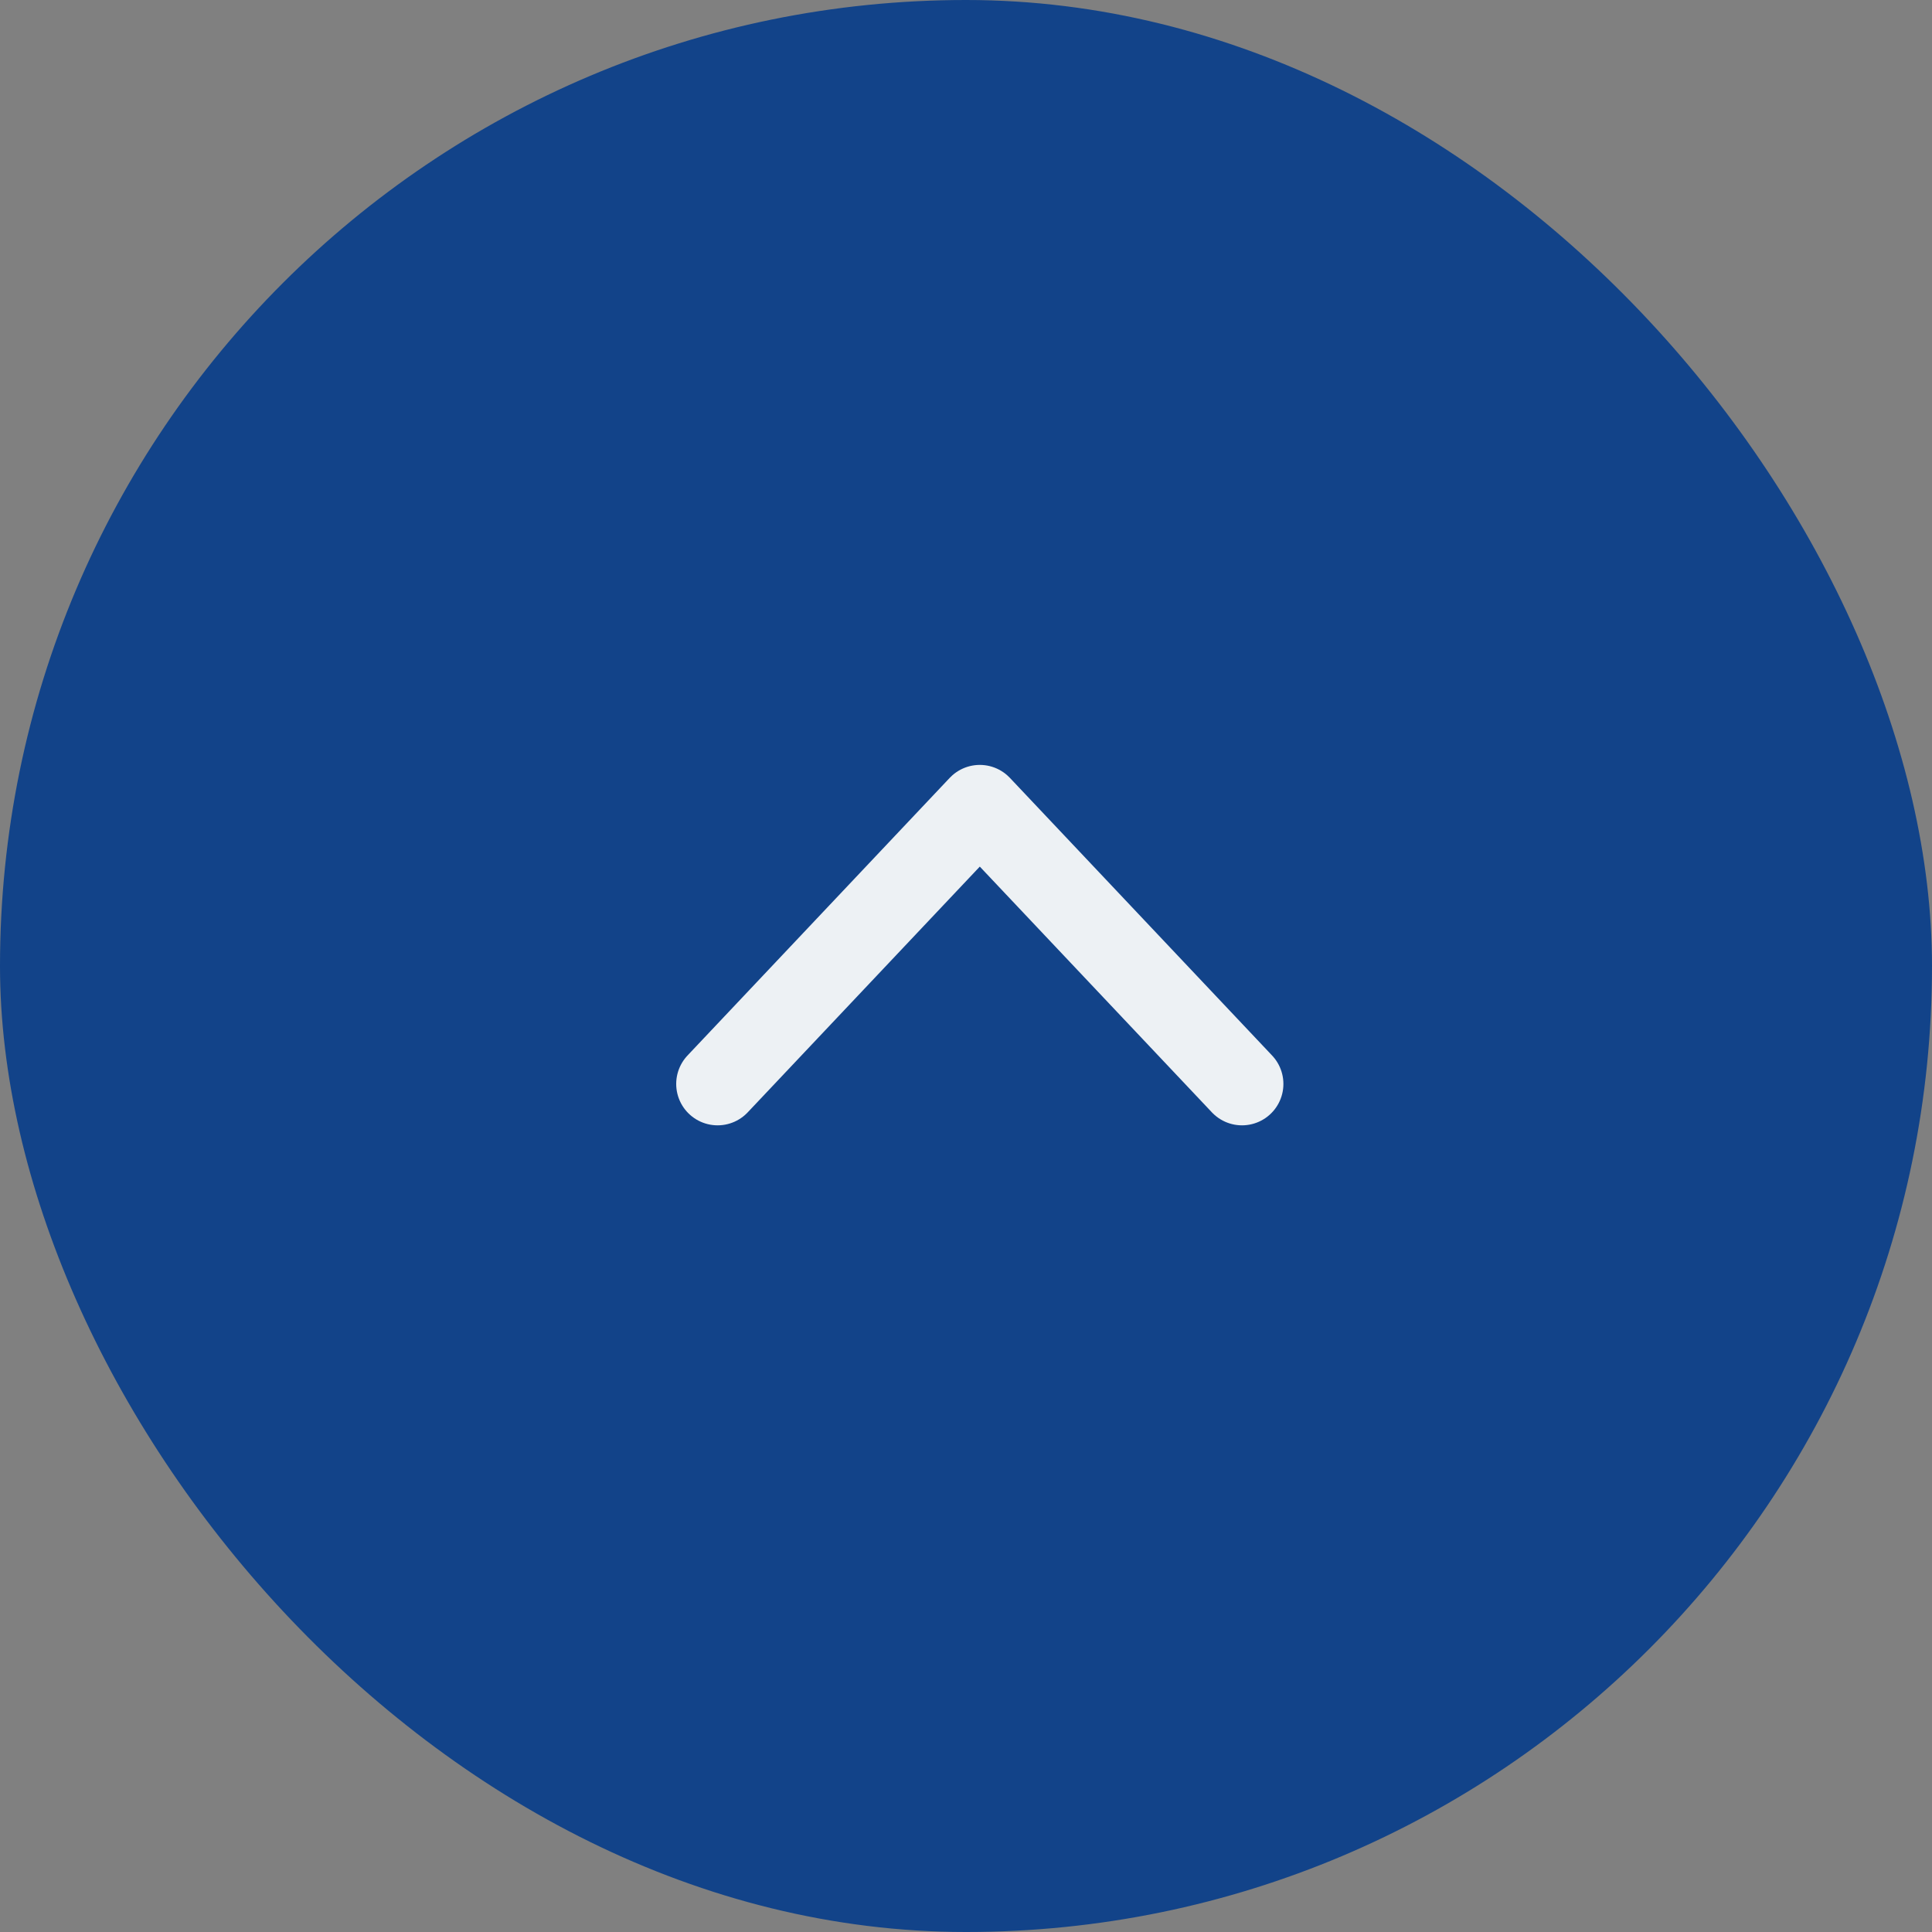 <?xml version="1.0" encoding="UTF-8"?>
<svg id="_レイヤー_2" data-name="レイヤー 2" xmlns="http://www.w3.org/2000/svg" width="70" height="70" viewBox="0 0 70 70">
  <rect x="0" y="0" width="70" height="70" fill="#808080" stroke="none"/>
  <defs>
    <style>
      .cls-1 {
        fill: none;
        stroke: #edf1f4;
        stroke-linecap: round;
        stroke-linejoin: round;
        stroke-width: 3px;
      }

      .cls-2 {
        fill: #124389;
      }
    </style>
  </defs>
  <g id="_ヘッダー" data-name="ヘッダー">
    <g>
      <rect class="cls-2" x="0" y="0" width="70" height="70" rx="35" ry="35"/>
      <polyline class="cls-1" points="26 39.273 35.5 29.214 45 39.273"/>
    </g>
  </g>
</svg>